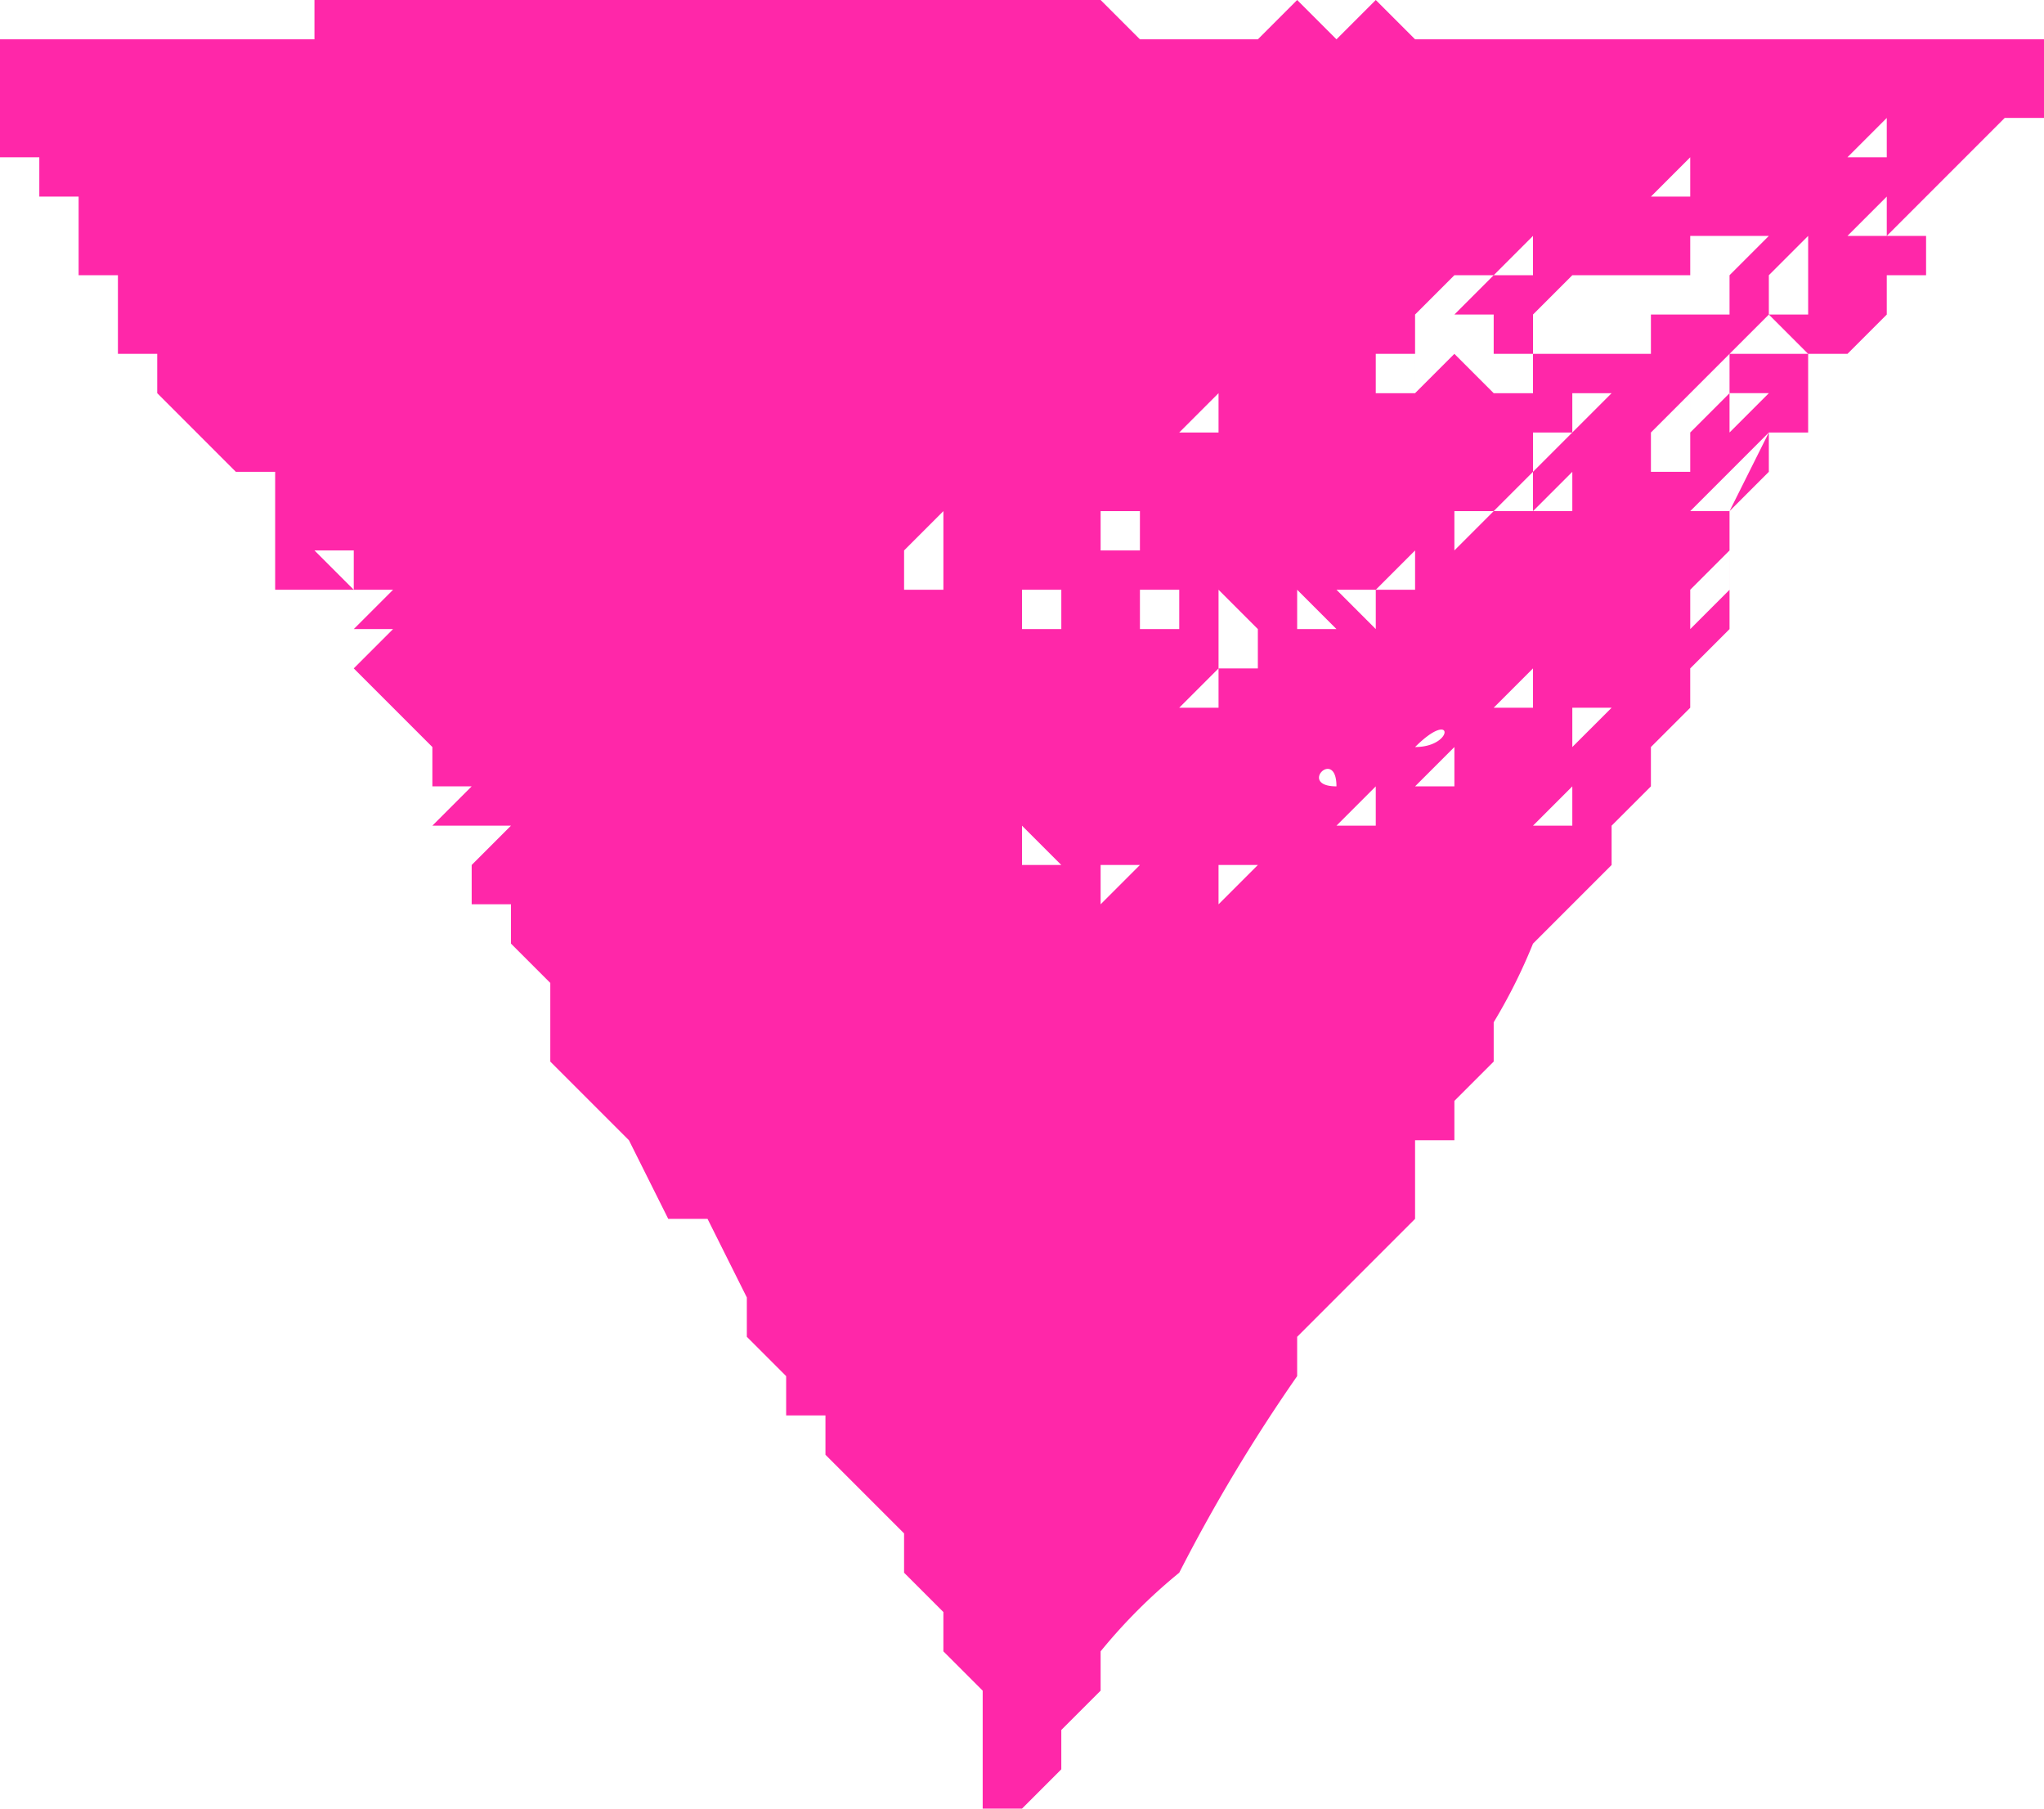 <svg xmlns="http://www.w3.org/2000/svg" width="52" height="46" fill="none">
  <path fill="#FF27A9" d="M25 46v-3l-1-1v-1l-1-1v-1l-1-1-1-1v-1h-1v-1l-1-1v-1l-1-2h-1l-1-2-1-1-1-1v-2l-1-1v-1h-1v-1l1-1h-1v1c-1 0-1 0 0 0v-1h-1l1-1c0 1 0 1 0 0v1s1 0 0 0v-1h1v1-1h-1v-1 1h-1v-2 1l-1-1-1-1 1-1H9c0-1 0-1 0 0l1-1H8v-1 1H7v-1c1 0 1 0 0 0v-2H6v1-1l-1-1-1-1V9H3s0-1 0 0V7H2V5H1V4H0V1h8V0h2c0 1 0 1 0 0h3c0 1 0 1 0 0h5c0 1 0 1 0 0h10l1 1h3l1-1 1 1 1-1 1 1h16v2h-1c0 1 0 1 0 0l-1 1-1 1-1 1h1v1h-1v1l-1 1h-1v2h-1c0-1 0-1 0 0 1 0 1 0 0 0v2-1l-1 1v3l-1 1v1l-1 1v1l-1 1v1l-1 1-1 1a14 14 0 0 1-1 2v1l-1 1v1h-1v2l-1 1-1 1-1 1v1a43 43 0 0 0-3 5 14 14 0 0 0-2 2v1l-1 1v1l-1 1h-1Zm-2-11Zm-3-4Zm3-2v-1 1Zm15-5Zm-5 0Zm-5 0s0-1 0 0c0 0-1 0 0 0Zm4-1Zm-2 0c-1 0-1 0 0 0Zm-16-1v1h-1 1v-1Zm18 0h-1v1l1-1Zm-3 0h-1v1l1-1Zm-16 0Zm17 0Zm-4 0h-1 1Zm10 0h-1 1Zm-2 0Zm-3 0Zm-4 0-1-1v1h1Zm6-1c1 0 0 0 0 0v1-1Zm2 0c0 1 0 1 0 0Zm-4 0v-1c-1 0-1 0 0 0v1c-1 0-1 0 0 0Zm9 0v-1l-1 1h1Zm-10 0v-1 1Zm5 0v-1l-1 1h1Zm3-1h-1 1Zm-12 0Zm8 0Zm-5 0Zm8 0v-1l-1 1h1Zm-3 0c0-1-1 0 0 0Zm-2 0v-1 1Zm7 0v-1 1Zm-9-1h-1 1Zm0 0h1-1Zm6 0c1 0 1-1 0 0v-1 1Zm-4 0h-1 1Zm9-1h-1v1l1-1Zm-15 0h-1 1Zm8 0s-1 0 0 0c0 1 0 1 0 0Zm5 0c1 0 1 0 0 0Zm-7 0s-1 0 0 0Zm7 0v-1l-1 1h1Zm-8 0v-1l-1 1h1Zm7 0v-1 1Zm3 0v-1 1Zm-29-1v1-1Zm16 1v-1 1Zm-1-1v1-1Zm2 0v1-1Zm-18 0Zm21 0v-1h-1v1h1Zm11 0h-1 1Zm-32 0h-1v-1 1h1Zm30 0Zm-5 0v-1 1Zm2-1h1v-1 1h-1v-1 1h-1 1c0 1 0 1 0 0Zm-3 0c1 0 1 0 0 0v-1h1v-1l-1 1h-1l1 1c0 1 0 1 0 0Zm-10 0c1 0 0 0 0 0Zm9 0-1-1v1c-1 0-1 0 0 0h1Zm-5 0h-1c0-1 0 0 0 0h1Zm-2 0c1 0 1 0 0 0Zm9 0v-1 1Zm4 0v-1 1Zm3 0 1-1v-1l-1 1v1Zm-16 0v-1h-1c1 0 1 0 0 0v1h1Zm-17-1h1l-1 1v-1Zm22 1-1-1v1h1Zm-2 0v-1h-1v1h1Zm-5 0v-1 1Zm17-1 1-1-1 1h-1 1Zm-5 0c0 1 0 0 0 0Zm-8 0h-1 1Zm7 0c1 0 1 0 0 0Zm-7 0v-1 1Zm-5 0v-2l-1 1v1h1Zm6 0v-1h1l-1 1ZM9 15v-1h1-2v-1h1-1v1c0 1 0 1 0 0l1 1Zm32 0v-1 1Zm-31-1v1-1Zm28 0v1-1Zm1 0h1-1c0 1 0 1 0 0Zm-10 0v-1h-1v1h1c-1 0 0 0 0 0Zm10 0v-1 1Zm-2 0 1-1h-1v1Zm1 0Zm-12 0v-1 1Zm16 0v-1 1c-1 0 0 0 0 0Zm-31-1Zm28 0h1v-2 1l-1 1Zm-5 0v-1 1h-1 1Zm7 0h-1l1-1-1 1h1Zm-8 0Zm10 0v-1 1Zm-6 0c0-1 0 0 0 0Zm7 0 1-2-1 1-1 1h1Zm-17-1v1-1Zm2 1v-1 1Zm10 0v-1l-1 1h1Zm-6-1s0-1 0 0c-1 0-1 0 0 0Zm9 0s0-1 0 0h-1 1Zm-5 0h-1 1Zm1 0 1-1v-1 1a46 46 0 0 1-1 1Zm5 0v-1h-1v1h1Zm-3-1h-1v1l1-1Zm2 0h-1 1Zm2 0 1-1h-1V9l-1 1v1l1-1v1h-1 1ZM7 11H6h1Zm24 0c-1 0 0 0 0 0Zm-3 0Zm3 0h1-1Zm12 0v-1l-1 1h1Zm-12 0v-1l-1 1h1Zm10-1h-1v1l1-1ZM5 10v1-1Zm31 0 1-1 1 1V8h-1l1-1h-1l-1 1v1h-1v1c-1 0-1 0 0 0h1Zm0 0V9v1Zm3 0V9h-1v1h1ZM5 10Zm28 0c1 0 1 0 0 0 0-1 0 0 0 0Zm10-1V8v2-1Zm-1 0V8h1l1-1 1-1h-2v1h-1V6v1h-2l-1 1v1h2V8v1h1Zm-1-1 1-1-1 1Zm0 1h-1 1Zm3 0h-1 1Zm1 0h1l-1-1c0 1 0 1 0 0l-1 1h1ZM34 9Zm0-1-1 1 1-1Zm1 1V8v1Zm9-1V7l-1 1h1Zm3 0V7v1Zm-1 0 1-1-1 1Zm0 0V6l1-1v1h-1V5v1l-1 1v1h1Zm-7-1c-1 0-1 0 0 0Zm6 0V6v1Zm-6 0V6l-1 1h1Zm-4-1h-1 1Zm4 0v1-1Zm-3 0s0-1 0 0h-1 1Zm7 0V5v1Zm5 0V5l-1 1h1Zm0 0V5v1ZM38 5Zm5 0V4l-1 1h1Zm5 0V4v1Zm-2-1c1 0 1 0 0 0 0 1 0 0 0 0Zm-6 0Zm8 0V3l-1 1h1Zm2-1h-1 1Zm1-1h1-1Zm-2 0ZM11 21s0-1 0 0Zm-1-2v-1 1Zm-2-4c0 1 0 1 0 0Zm-3-3h1-1Z"/>
</svg>
